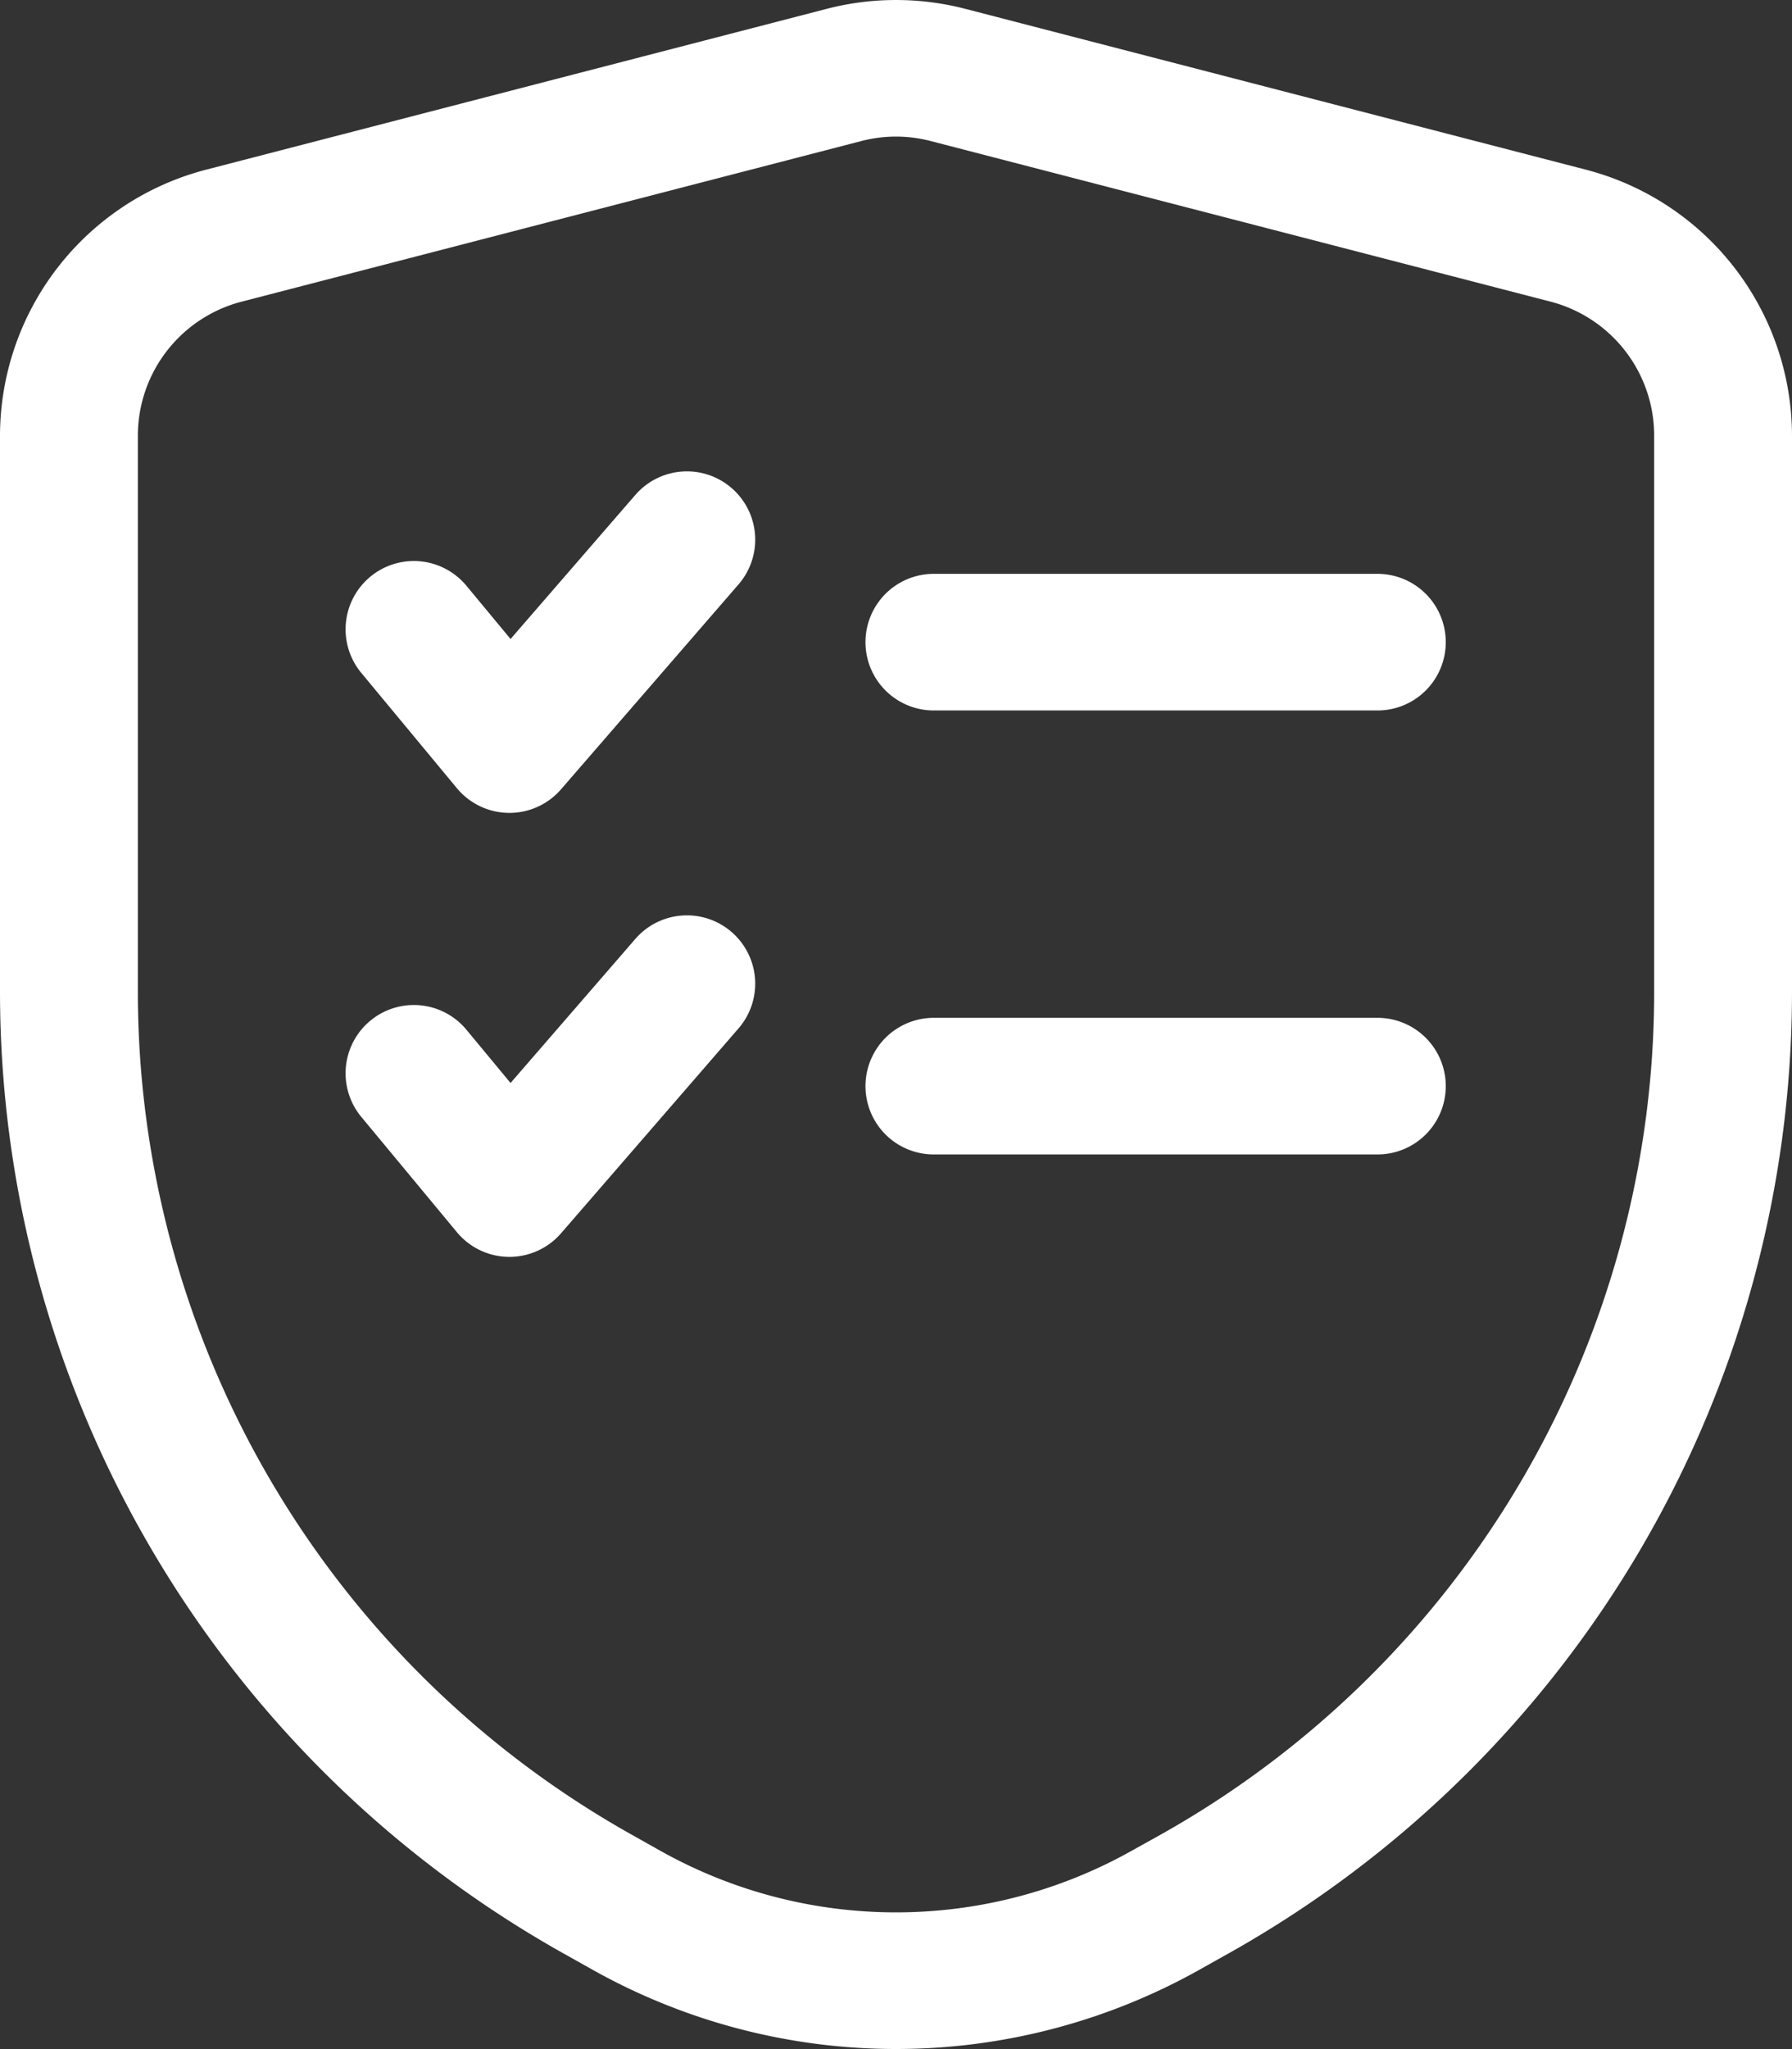 <?xml version="1.0" encoding="UTF-8"?>
<svg xmlns="http://www.w3.org/2000/svg" width="56" height="64" viewBox="0 0 56 64">
  <rect x="0" y="0" width="56" height="64" fill="#333333" stroke="none"/>
  <g id="task-icon" transform="translate(-725 -6420)">
    <path id="Path_91996" data-name="Path 91996" d="M28.064,16.521a2.133,2.133,0,0,1,.215,3.009l-5.547,6.4a2.133,2.133,0,0,1-3.254-.035l-2.987-3.6a2.133,2.133,0,0,1,3.284-2.724l1.38,1.664,3.9-4.5A2.133,2.133,0,0,1,28.064,16.521Z" transform="translate(719.8 6418.723)" fill="#fff"></path>
    <path id="Path_91997" data-name="Path 91997" d="M28.064,29.521a2.133,2.133,0,0,1,.215,3.009l-5.547,6.4a2.133,2.133,0,0,1-3.254-.035l-2.987-3.6a2.133,2.133,0,0,1,3.284-2.724l1.38,1.664,3.9-4.5A2.133,2.133,0,0,1,28.064,29.521Z" transform="translate(719.8 6419.59)" fill="#fff"></path>
    <path id="Path_91998" data-name="Path 91998" d="M49.133,21.133A2.133,2.133,0,0,1,47,23.267H33.133a2.133,2.133,0,0,1,0-4.267H47A2.133,2.133,0,0,1,49.133,21.133Z" transform="translate(721.047 6418.923)" fill="#fff"></path>
    <path id="Path_91999" data-name="Path 91999" d="M47,36.267A2.133,2.133,0,0,0,47,32H33.133a2.133,2.133,0,0,0,0,4.267Z" transform="translate(721.047 6419.79)" fill="#fff"></path>
    <path id="Path_92000" data-name="Path 92000" d="M36.165,2.473a8.634,8.634,0,0,0-4.329,0L12.451,7.494A8.6,8.6,0,0,0,6,15.814V33.166A34.445,34.445,0,0,0,23.593,63.2l.915.513a19.4,19.4,0,0,0,18.984,0l.915-.513A34.445,34.445,0,0,0,62,33.166V15.814a8.6,8.6,0,0,0-6.451-8.32ZM32.925,6.6a4.286,4.286,0,0,1,2.15,0l19.385,5.02a4.326,4.326,0,0,1,3.233,4.192V33.166A30.185,30.185,0,0,1,42.284,59.491L41.369,60a15.056,15.056,0,0,1-14.738,0l-.915-.514A30.185,30.185,0,0,1,10.308,33.166V15.814a4.326,4.326,0,0,1,3.233-4.192Z" transform="translate(719 6417.803)" fill="#fff" fill-rule="evenodd"></path>
  </g>
</svg>
